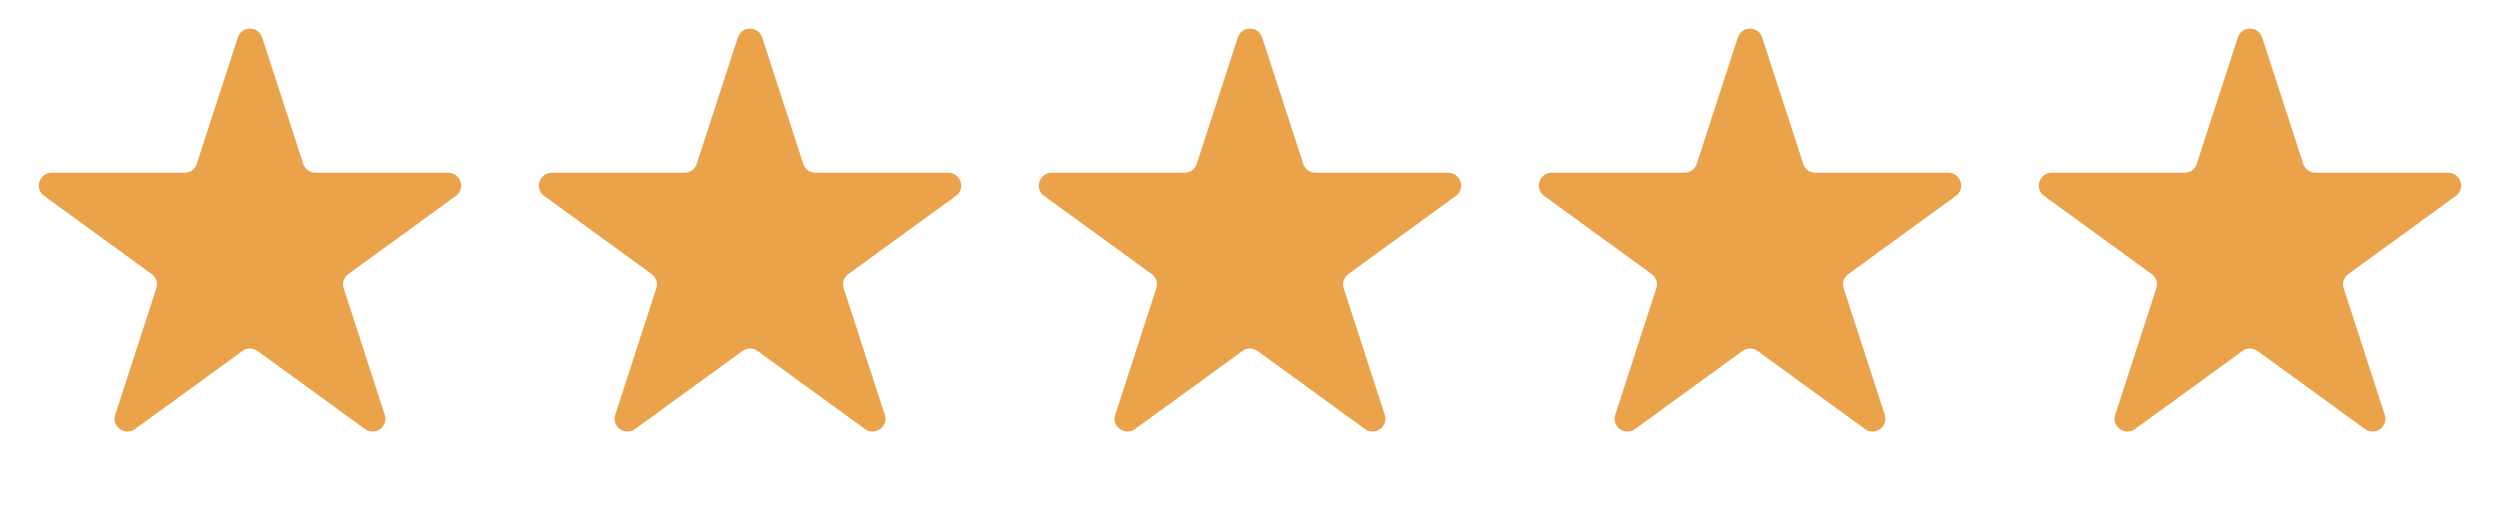 <svg xmlns="http://www.w3.org/2000/svg" fill="none" viewBox="0 0 138 28" height="28" width="138">
<path fill="#EAA24B" d="M13.127 2.071C13.339 1.419 14.261 1.419 14.473 2.071L16.739 9.047C16.834 9.338 17.106 9.536 17.413 9.536H24.747C25.432 9.536 25.717 10.413 25.163 10.816L19.229 15.127C18.981 15.307 18.877 15.626 18.972 15.918L21.238 22.893C21.45 23.545 20.704 24.087 20.149 23.684L14.216 19.373C13.968 19.193 13.632 19.193 13.384 19.373L7.451 23.684C6.896 24.087 6.15 23.545 6.362 22.893L8.628 15.918C8.723 15.626 8.619 15.307 8.371 15.127L2.438 10.816C1.883 10.413 2.168 9.536 2.853 9.536H10.188C10.494 9.536 10.766 9.338 10.861 9.047L13.127 2.071Z"></path>
<path fill="#EAA24B" d="M40.727 2.071C40.939 1.419 41.861 1.419 42.073 2.071L44.34 9.047C44.434 9.338 44.706 9.536 45.013 9.536H52.347C53.032 9.536 53.317 10.413 52.763 10.816L46.829 15.127C46.581 15.307 46.477 15.626 46.572 15.918L48.839 22.893C49.05 23.545 48.304 24.087 47.749 23.684L41.816 19.373C41.568 19.193 41.232 19.193 40.984 19.373L35.051 23.684C34.496 24.087 33.75 23.545 33.962 22.893L36.228 15.918C36.323 15.626 36.219 15.307 35.971 15.127L30.038 10.816C29.483 10.413 29.768 9.536 30.454 9.536H37.788C38.094 9.536 38.366 9.338 38.461 9.047L40.727 2.071Z"></path>
<path fill="#EAA24B" d="M68.327 2.071C68.539 1.419 69.461 1.419 69.673 2.071L71.939 9.047C72.034 9.338 72.306 9.536 72.612 9.536H79.947C80.632 9.536 80.917 10.413 80.362 10.816L74.429 15.127C74.181 15.307 74.077 15.626 74.172 15.918L76.438 22.893C76.65 23.545 75.904 24.087 75.349 23.684L69.416 19.373C69.168 19.193 68.832 19.193 68.584 19.373L62.651 23.684C62.096 24.087 61.35 23.545 61.562 22.893L63.828 15.918C63.923 15.626 63.819 15.307 63.571 15.127L57.638 10.816C57.083 10.413 57.368 9.536 58.053 9.536H65.388C65.694 9.536 65.966 9.338 66.061 9.047L68.327 2.071Z"></path>
<path fill="#EAA24B" d="M95.927 2.071C96.139 1.419 97.061 1.419 97.273 2.071L99.54 9.047C99.634 9.338 99.906 9.536 100.213 9.536H107.547C108.232 9.536 108.517 10.413 107.963 10.816L102.029 15.127C101.781 15.307 101.677 15.626 101.772 15.918L104.038 22.893C104.25 23.545 103.504 24.087 102.949 23.684L97.016 19.373C96.768 19.193 96.432 19.193 96.184 19.373L90.251 23.684C89.696 24.087 88.95 23.545 89.162 22.893L91.428 15.918C91.523 15.626 91.419 15.307 91.171 15.127L85.238 10.816C84.683 10.413 84.968 9.536 85.653 9.536H92.988C93.294 9.536 93.566 9.338 93.661 9.047L95.927 2.071Z"></path>
<path fill="#EAA24B" d="M123.527 2.071C123.739 1.419 124.661 1.419 124.873 2.071L127.139 9.047C127.234 9.338 127.506 9.536 127.812 9.536H135.146C135.832 9.536 136.117 10.413 135.562 10.816L129.629 15.127C129.381 15.307 129.277 15.626 129.372 15.918L131.638 22.893C131.85 23.545 131.104 24.087 130.549 23.684L124.616 19.373C124.368 19.193 124.032 19.193 123.784 19.373L117.851 23.684C117.296 24.087 116.55 23.545 116.762 22.893L119.028 15.918C119.123 15.626 119.019 15.307 118.771 15.127L112.837 10.816C112.283 10.413 112.568 9.536 113.253 9.536H120.587C120.894 9.536 121.166 9.338 121.26 9.047L123.527 2.071Z"></path>
</svg>
